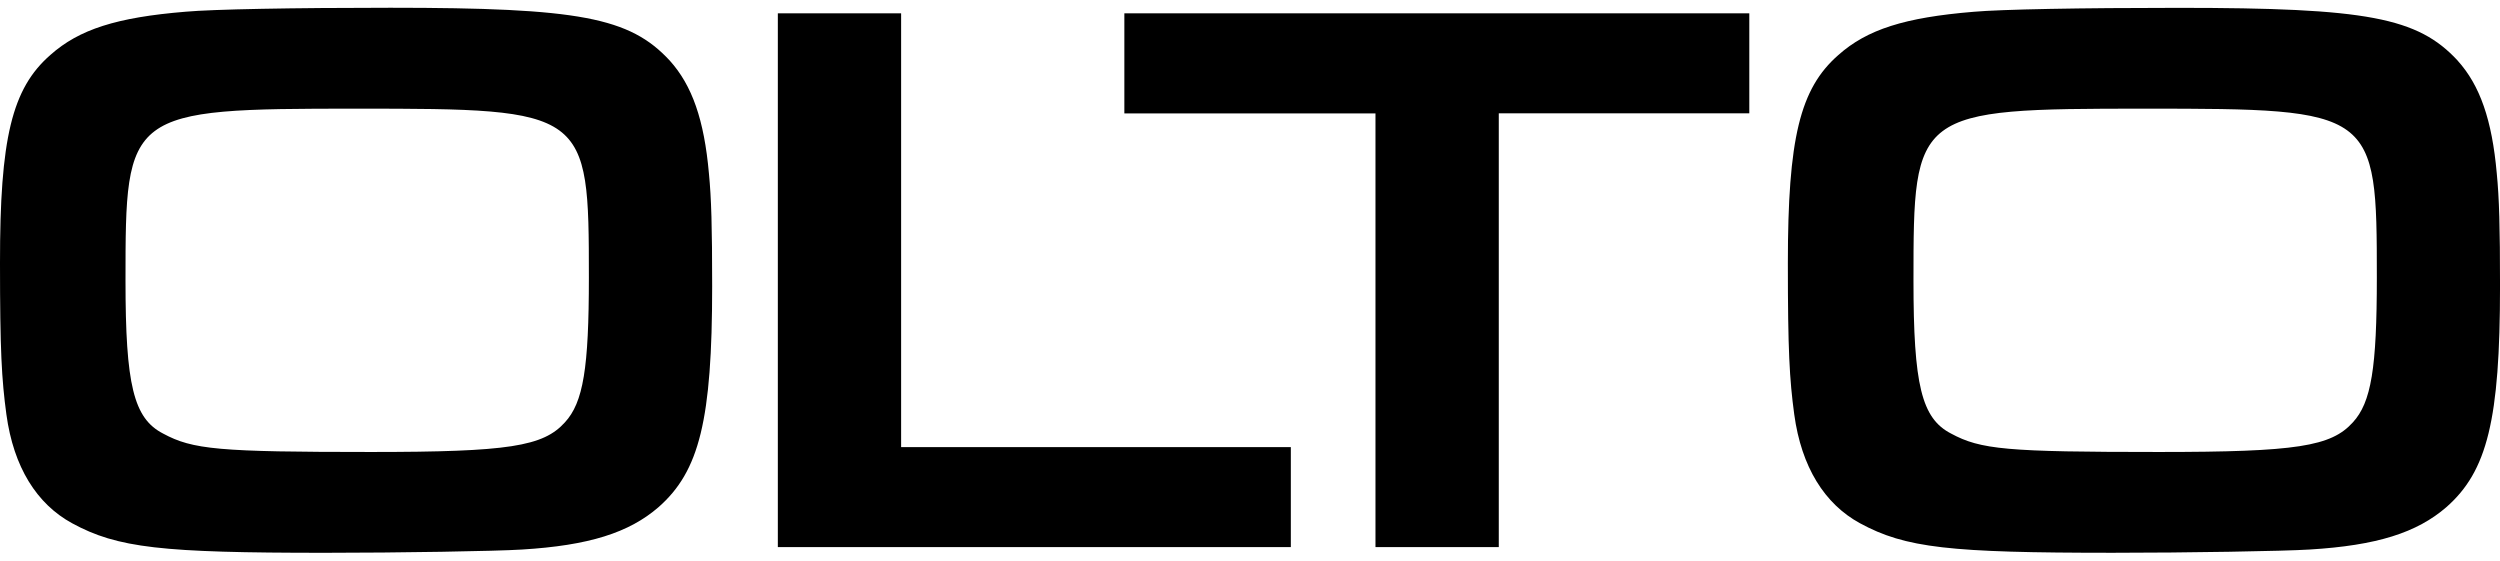 <svg width="223" height="50" viewBox="0 0 223 50" fill="none" xmlns="http://www.w3.org/2000/svg">
<g clip-path="url(#clip0_13079_67772)">
<path d="M59.739 5.401C61.736 7.615 62.811 10.687 63.236 15.468C63.453 17.682 63.525 20.247 63.525 25.535C63.525 37.455 62.388 42.027 58.746 45.234C56.107 47.52 52.538 48.658 46.539 49.02C44.252 49.165 35.614 49.31 28.981 49.31C14.414 49.31 10.492 48.885 6.426 46.67C3.282 44.954 1.212 41.674 0.57 36.965C0.145 33.819 6.31279e-05 31.252 6.31279e-05 23.474C-0.009 12.332 1.058 7.903 4.492 4.903C7.058 2.617 10.41 1.55 16.554 1.045C18.986 0.827 26.124 0.692 34.825 0.692C51.669 0.692 56.17 1.55 59.739 5.401ZM11.195 25.036C11.195 34.316 11.91 37.316 14.547 38.673C17.187 40.1 19.472 40.317 33.108 40.317C45.388 40.317 48.452 39.82 50.386 37.678C52.031 35.898 52.528 32.826 52.528 24.756C52.528 9.837 52.383 9.692 31.826 9.692C11.268 9.692 11.195 9.909 11.195 25.036Z" fill="black"/>
<path d="M69.383 1.189H80.38V39.883H115.142V48.801H69.383V1.189Z" fill="black"/>
<path d="M122.703 10.117H100.293V1.189H156.038V10.108H133.691V48.801H122.693V10.117H122.703Z" fill="black"/>
<path d="M219.215 5.399C221.213 7.613 222.287 10.685 222.712 15.466C222.93 17.681 223.002 20.247 223.002 25.534C223.002 37.453 221.862 42.025 218.223 45.232C215.583 47.519 212.014 48.656 206.015 49.018C203.729 49.163 195.09 49.308 188.457 49.308C173.9 49.308 169.969 48.883 165.902 46.669C162.758 44.952 160.689 41.672 160.046 36.963C159.621 33.819 159.477 31.252 159.477 23.472C159.477 12.339 160.551 7.911 163.978 4.911C166.544 2.624 169.906 1.559 176.042 1.052C178.474 0.835 185.612 0.7 194.313 0.7C211.157 0.7 215.658 1.557 219.227 5.408L219.217 5.399H219.215ZM170.682 25.036C170.682 34.316 171.396 37.316 174.034 38.673C176.673 40.1 178.958 40.317 192.594 40.317C204.874 40.317 207.938 39.82 209.872 37.678C211.517 35.898 212.014 32.826 212.014 24.756C212.014 9.837 211.869 9.692 191.312 9.692C170.754 9.692 170.682 9.91 170.682 25.036Z" fill="black"/>
</g>
<defs>
<clipPath id="clip0_13079_67772">
<rect width="223" height="48.616" fill="white" transform="translate(0 0.692)"/>
</clipPath>
</defs>
</svg>
